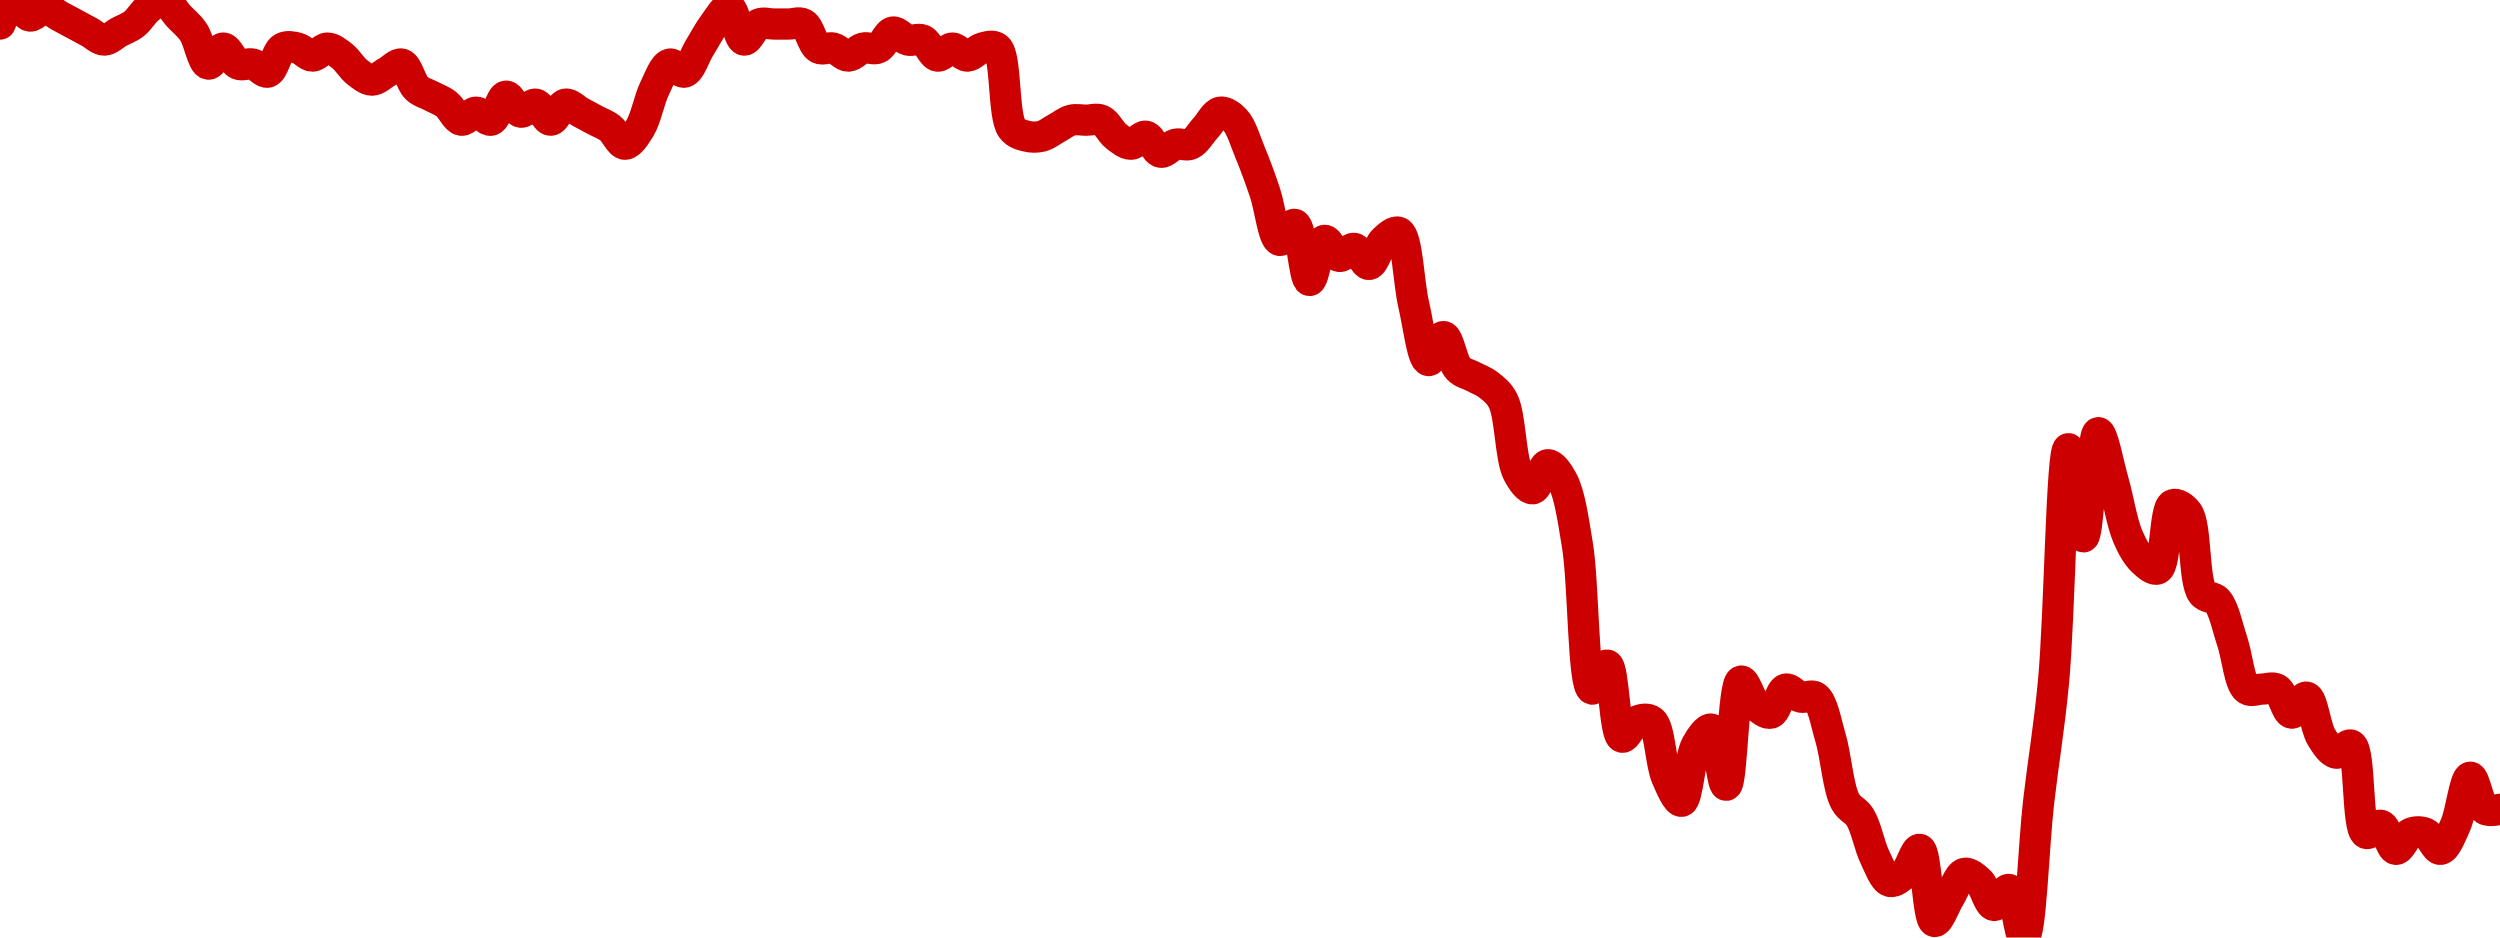 <!-- series7d: [{"tick_date":"2025-06-14 03:00:00","close":"3.63"},{"tick_date":"2025-06-14 04:00:00","close":"3.66"},{"tick_date":"2025-06-14 05:00:00","close":"3.64"},{"tick_date":"2025-06-14 06:00:00","close":"3.65"},{"tick_date":"2025-06-14 07:00:00","close":"3.64"},{"tick_date":"2025-06-14 08:00:00","close":"3.63"},{"tick_date":"2025-06-14 09:00:00","close":"3.62"},{"tick_date":"2025-06-14 10:00:00","close":"3.61"},{"tick_date":"2025-06-14 11:00:00","close":"3.62"},{"tick_date":"2025-06-14 12:00:00","close":"3.63"},{"tick_date":"2025-06-14 13:00:00","close":"3.65"},{"tick_date":"2025-06-14 14:00:00","close":"3.66"},{"tick_date":"2025-06-14 15:00:00","close":"3.64"},{"tick_date":"2025-06-14 16:00:00","close":"3.62"},{"tick_date":"2025-06-14 17:00:00","close":"3.58"},{"tick_date":"2025-06-14 18:00:00","close":"3.6"},{"tick_date":"2025-06-14 19:00:00","close":"3.58"},{"tick_date":"2025-06-14 20:00:00","close":"3.58"},{"tick_date":"2025-06-14 21:00:00","close":"3.57"},{"tick_date":"2025-06-14 22:00:00","close":"3.6"},{"tick_date":"2025-06-14 23:00:00","close":"3.6"},{"tick_date":"2025-06-15 00:00:00","close":"3.59"},{"tick_date":"2025-06-15 01:00:00","close":"3.6"},{"tick_date":"2025-06-15 02:00:00","close":"3.59"},{"tick_date":"2025-06-15 03:00:00","close":"3.57"},{"tick_date":"2025-06-15 04:00:00","close":"3.56"},{"tick_date":"2025-06-15 05:00:00","close":"3.57"},{"tick_date":"2025-06-15 06:00:00","close":"3.58"},{"tick_date":"2025-06-15 07:00:00","close":"3.55"},{"tick_date":"2025-06-15 08:00:00","close":"3.54"},{"tick_date":"2025-06-15 09:00:00","close":"3.53"},{"tick_date":"2025-06-15 10:00:00","close":"3.51"},{"tick_date":"2025-06-15 11:00:00","close":"3.52"},{"tick_date":"2025-06-15 12:00:00","close":"3.51"},{"tick_date":"2025-06-15 13:00:00","close":"3.54"},{"tick_date":"2025-06-15 14:00:00","close":"3.52"},{"tick_date":"2025-06-15 15:00:00","close":"3.53"},{"tick_date":"2025-06-15 16:00:00","close":"3.51"},{"tick_date":"2025-06-15 17:00:00","close":"3.53"},{"tick_date":"2025-06-15 18:00:00","close":"3.52"},{"tick_date":"2025-06-15 19:00:00","close":"3.51"},{"tick_date":"2025-06-15 20:00:00","close":"3.5"},{"tick_date":"2025-06-15 21:00:00","close":"3.48"},{"tick_date":"2025-06-15 22:00:00","close":"3.5"},{"tick_date":"2025-06-15 23:00:00","close":"3.55"},{"tick_date":"2025-06-16 00:00:00","close":"3.58"},{"tick_date":"2025-06-16 01:00:00","close":"3.57"},{"tick_date":"2025-06-16 02:00:00","close":"3.6"},{"tick_date":"2025-06-16 03:00:00","close":"3.63"},{"tick_date":"2025-06-16 04:00:00","close":"3.65"},{"tick_date":"2025-06-16 05:00:00","close":"3.61"},{"tick_date":"2025-06-16 06:00:00","close":"3.63"},{"tick_date":"2025-06-16 07:00:00","close":"3.63"},{"tick_date":"2025-06-16 08:00:00","close":"3.63"},{"tick_date":"2025-06-16 09:00:00","close":"3.63"},{"tick_date":"2025-06-16 10:00:00","close":"3.6"},{"tick_date":"2025-06-16 11:00:00","close":"3.6"},{"tick_date":"2025-06-16 12:00:00","close":"3.59"},{"tick_date":"2025-06-16 13:00:00","close":"3.6"},{"tick_date":"2025-06-16 14:00:00","close":"3.6"},{"tick_date":"2025-06-16 15:00:00","close":"3.62"},{"tick_date":"2025-06-16 16:00:00","close":"3.61"},{"tick_date":"2025-06-16 17:00:00","close":"3.61"},{"tick_date":"2025-06-16 18:00:00","close":"3.59"},{"tick_date":"2025-06-16 19:00:00","close":"3.6"},{"tick_date":"2025-06-16 20:00:00","close":"3.59"},{"tick_date":"2025-06-16 21:00:00","close":"3.6"},{"tick_date":"2025-06-16 22:00:00","close":"3.6"},{"tick_date":"2025-06-16 23:00:00","close":"3.5"},{"tick_date":"2025-06-17 00:00:00","close":"3.49"},{"tick_date":"2025-06-17 01:00:00","close":"3.49"},{"tick_date":"2025-06-17 02:00:00","close":"3.5"},{"tick_date":"2025-06-17 03:00:00","close":"3.51"},{"tick_date":"2025-06-17 04:00:00","close":"3.51"},{"tick_date":"2025-06-17 05:00:00","close":"3.51"},{"tick_date":"2025-06-17 06:00:00","close":"3.49"},{"tick_date":"2025-06-17 07:00:00","close":"3.48"},{"tick_date":"2025-06-17 08:00:00","close":"3.49"},{"tick_date":"2025-06-17 09:00:00","close":"3.47"},{"tick_date":"2025-06-17 10:00:00","close":"3.48"},{"tick_date":"2025-06-17 11:00:00","close":"3.48"},{"tick_date":"2025-06-17 12:00:00","close":"3.5"},{"tick_date":"2025-06-17 13:00:00","close":"3.52"},{"tick_date":"2025-06-17 14:00:00","close":"3.51"},{"tick_date":"2025-06-17 15:00:00","close":"3.47"},{"tick_date":"2025-06-17 16:00:00","close":"3.42"},{"tick_date":"2025-06-17 17:00:00","close":"3.36"},{"tick_date":"2025-06-17 18:00:00","close":"3.38"},{"tick_date":"2025-06-17 19:00:00","close":"3.31"},{"tick_date":"2025-06-17 20:00:00","close":"3.36"},{"tick_date":"2025-06-17 21:00:00","close":"3.34"},{"tick_date":"2025-06-17 22:00:00","close":"3.35"},{"tick_date":"2025-06-17 23:00:00","close":"3.33"},{"tick_date":"2025-06-18 00:00:00","close":"3.36"},{"tick_date":"2025-06-18 01:00:00","close":"3.37"},{"tick_date":"2025-06-18 02:00:00","close":"3.28"},{"tick_date":"2025-06-18 03:00:00","close":"3.21"},{"tick_date":"2025-06-18 04:00:00","close":"3.24"},{"tick_date":"2025-06-18 05:00:00","close":"3.2"},{"tick_date":"2025-06-18 06:00:00","close":"3.19"},{"tick_date":"2025-06-18 07:00:00","close":"3.18"},{"tick_date":"2025-06-18 08:00:00","close":"3.16"},{"tick_date":"2025-06-18 09:00:00","close":"3.07"},{"tick_date":"2025-06-18 10:00:00","close":"3.05"},{"tick_date":"2025-06-18 11:00:00","close":"3.08"},{"tick_date":"2025-06-18 12:00:00","close":"3.06"},{"tick_date":"2025-06-18 13:00:00","close":"2.98"},{"tick_date":"2025-06-18 14:00:00","close":"2.8"},{"tick_date":"2025-06-18 15:00:00","close":"2.83"},{"tick_date":"2025-06-18 16:00:00","close":"2.74"},{"tick_date":"2025-06-18 17:00:00","close":"2.76"},{"tick_date":"2025-06-18 18:00:00","close":"2.76"},{"tick_date":"2025-06-18 19:00:00","close":"2.69"},{"tick_date":"2025-06-18 20:00:00","close":"2.66"},{"tick_date":"2025-06-18 21:00:00","close":"2.73"},{"tick_date":"2025-06-18 22:00:00","close":"2.75"},{"tick_date":"2025-06-18 23:00:00","close":"2.68"},{"tick_date":"2025-06-19 00:00:00","close":"2.81"},{"tick_date":"2025-06-19 01:00:00","close":"2.78"},{"tick_date":"2025-06-19 02:00:00","close":"2.77"},{"tick_date":"2025-06-19 03:00:00","close":"2.8"},{"tick_date":"2025-06-19 04:00:00","close":"2.79"},{"tick_date":"2025-06-19 05:00:00","close":"2.79"},{"tick_date":"2025-06-19 06:00:00","close":"2.74"},{"tick_date":"2025-06-19 07:00:00","close":"2.66"},{"tick_date":"2025-06-19 08:00:00","close":"2.64"},{"tick_date":"2025-06-19 09:00:00","close":"2.59"},{"tick_date":"2025-06-19 10:00:00","close":"2.56"},{"tick_date":"2025-06-19 11:00:00","close":"2.57"},{"tick_date":"2025-06-19 12:00:00","close":"2.6"},{"tick_date":"2025-06-19 13:00:00","close":"2.51"},{"tick_date":"2025-06-19 14:00:00","close":"2.54"},{"tick_date":"2025-06-19 15:00:00","close":"2.57"},{"tick_date":"2025-06-19 16:00:00","close":"2.56"},{"tick_date":"2025-06-19 17:00:00","close":"2.53"},{"tick_date":"2025-06-19 18:00:00","close":"2.55"},{"tick_date":"2025-06-19 19:00:00","close":"2.49"},{"tick_date":"2025-06-19 20:00:00","close":"2.66"},{"tick_date":"2025-06-19 21:00:00","close":"2.81"},{"tick_date":"2025-06-19 22:00:00","close":"3.1"},{"tick_date":"2025-06-19 23:00:00","close":"2.99"},{"tick_date":"2025-06-20 00:00:00","close":"3.12"},{"tick_date":"2025-06-20 01:00:00","close":"3.06"},{"tick_date":"2025-06-20 02:00:00","close":"2.99"},{"tick_date":"2025-06-20 03:00:00","close":"2.96"},{"tick_date":"2025-06-20 04:00:00","close":"2.95"},{"tick_date":"2025-06-20 05:00:00","close":"3.03"},{"tick_date":"2025-06-20 06:00:00","close":"3.02"},{"tick_date":"2025-06-20 07:00:00","close":"2.92"},{"tick_date":"2025-06-20 08:00:00","close":"2.91"},{"tick_date":"2025-06-20 09:00:00","close":"2.86"},{"tick_date":"2025-06-20 10:00:00","close":"2.8"},{"tick_date":"2025-06-20 11:00:00","close":"2.8"},{"tick_date":"2025-06-20 12:00:00","close":"2.8"},{"tick_date":"2025-06-20 13:00:00","close":"2.77"},{"tick_date":"2025-06-20 14:00:00","close":"2.79"},{"tick_date":"2025-06-20 15:00:00","close":"2.74"},{"tick_date":"2025-06-20 16:00:00","close":"2.72"},{"tick_date":"2025-06-20 17:00:00","close":"2.73"},{"tick_date":"2025-06-20 18:00:00","close":"2.62"},{"tick_date":"2025-06-20 19:00:00","close":"2.63"},{"tick_date":"2025-06-20 20:00:00","close":"2.6"},{"tick_date":"2025-06-20 21:00:00","close":"2.62"},{"tick_date":"2025-06-20 22:00:00","close":"2.62"},{"tick_date":"2025-06-20 23:00:00","close":"2.6"},{"tick_date":"2025-06-21 00:00:00","close":"2.63"},{"tick_date":"2025-06-21 01:00:00","close":"2.69"},{"tick_date":"2025-06-21 02:00:00","close":"2.65"},{"tick_date":"2025-06-21 03:00:00","close":"2.65"}] -->

<svg width="160" height="60" viewBox="0 0 160 60" xmlns="http://www.w3.org/2000/svg">
  <defs>
    <linearGradient id="grad-area" x1="0" y1="0" x2="0" y2="1">
      <stop offset="0%" stop-color="rgba(255,82,82,.2)" />
      <stop offset="100%" stop-color="rgba(0,0,0,0)" />
    </linearGradient>
  </defs>

  <path d="M0,1.538C0,1.538,0.612,0.033,0.952,0C1.252,-0.029,1.564,0.969,1.905,1.026C2.204,1.075,2.54,0.513,2.857,0.513C3.175,0.513,3.492,0.855,3.81,1.026C4.127,1.197,4.444,1.368,4.762,1.538C5.079,1.709,5.397,1.88,5.714,2.051C6.032,2.222,6.349,2.564,6.667,2.564C6.984,2.564,7.302,2.222,7.619,2.051C7.937,1.88,8.272,1.77,8.571,1.538C8.912,1.275,9.183,0.776,9.524,0.513C9.823,0.281,10.177,-0.05,10.476,0C10.817,0.056,11.111,0.684,11.429,1.026C11.746,1.368,12.093,1.623,12.381,2.051C12.747,2.596,12.968,4.045,13.333,4.103C13.621,4.148,13.968,3.077,14.286,3.077C14.603,3.077,14.884,3.948,15.238,4.103C15.53,4.23,15.882,4.025,16.19,4.103C16.519,4.185,16.857,4.692,17.143,4.615C17.513,4.516,17.708,3.293,18.095,3.077C18.376,2.92,18.74,2.999,19.048,3.077C19.376,3.16,19.683,3.59,20,3.59C20.317,3.59,20.635,3.077,20.952,3.077C21.27,3.077,21.605,3.358,21.905,3.59C22.245,3.853,22.516,4.352,22.857,4.615C23.157,4.847,23.492,5.128,23.81,5.128C24.127,5.128,24.444,4.786,24.762,4.615C25.079,4.444,25.428,4.026,25.714,4.103C26.084,4.201,26.297,5.293,26.667,5.641C26.953,5.91,27.302,5.983,27.619,6.154C27.937,6.325,28.272,6.435,28.571,6.667C28.912,6.93,29.183,7.636,29.524,7.692C29.823,7.742,30.159,7.179,30.476,7.179C30.794,7.179,31.143,7.769,31.429,7.692C31.799,7.593,32.04,6.187,32.381,6.154C32.681,6.125,32.993,7.123,33.333,7.179C33.633,7.229,33.986,6.617,34.286,6.667C34.626,6.723,34.921,7.692,35.238,7.692C35.556,7.692,35.85,6.723,36.19,6.667C36.49,6.617,36.825,7.009,37.143,7.179C37.46,7.35,37.778,7.521,38.095,7.692C38.413,7.863,38.748,7.974,39.048,8.205C39.388,8.469,39.683,9.231,40,9.231C40.317,9.231,40.673,8.659,40.952,8.205C41.343,7.57,41.547,6.372,41.905,5.641C42.196,5.046,42.487,4.201,42.857,4.103C43.143,4.026,43.523,4.692,43.81,4.615C44.18,4.516,44.444,3.59,44.762,3.077C45.079,2.564,45.374,1.985,45.714,1.538C46.014,1.146,46.379,0.467,46.667,0.513C47.032,0.571,47.253,2.506,47.619,2.564C47.907,2.61,48.217,1.693,48.571,1.538C48.864,1.411,49.206,1.538,49.524,1.538C49.841,1.538,50.159,1.538,50.476,1.538C50.794,1.538,51.148,1.382,51.429,1.538C51.816,1.754,51.994,2.861,52.381,3.077C52.662,3.233,53.025,2.999,53.333,3.077C53.662,3.16,53.968,3.59,54.286,3.59C54.603,3.59,54.91,3.16,55.238,3.077C55.546,2.999,55.898,3.204,56.19,3.077C56.545,2.922,56.802,2.108,57.143,2.051C57.442,2.002,57.767,2.481,58.095,2.564C58.403,2.642,58.755,2.437,59.048,2.564C59.402,2.719,59.659,3.533,60,3.59C60.3,3.639,60.635,3.077,60.952,3.077C61.27,3.077,61.587,3.59,61.905,3.59C62.222,3.59,62.529,3.16,62.857,3.077C63.165,2.999,63.546,2.858,63.81,3.077C64.425,3.589,64.184,7.412,64.762,8.205C65.025,8.566,65.386,8.635,65.714,8.718C66.022,8.796,66.359,8.796,66.667,8.718C66.995,8.635,67.302,8.376,67.619,8.205C67.937,8.034,68.243,7.775,68.571,7.692C68.879,7.615,69.206,7.692,69.524,7.692C69.841,7.692,70.184,7.565,70.476,7.692C70.831,7.847,71.088,8.455,71.429,8.718C71.728,8.95,72.063,9.231,72.381,9.231C72.698,9.231,73.034,8.668,73.333,8.718C73.674,8.774,73.945,9.687,74.286,9.744C74.585,9.793,74.91,9.314,75.238,9.231C75.546,9.153,75.898,9.358,76.19,9.231C76.545,9.076,76.825,8.547,77.143,8.205C77.46,7.863,77.755,7.236,78.095,7.179C78.395,7.13,78.77,7.398,79.048,7.692C79.449,8.118,79.696,9.015,80,9.744C80.334,10.544,80.647,11.41,80.952,12.308C81.284,13.282,81.488,15.29,81.905,15.385C82.179,15.447,82.586,14.291,82.857,14.359C83.298,14.469,83.464,17.932,83.81,17.949C84.106,17.963,84.371,15.462,84.762,15.385C85.042,15.329,85.374,16.354,85.714,16.41C86.014,16.46,86.367,15.848,86.667,15.897C87.007,15.954,87.319,16.952,87.619,16.923C87.96,16.89,88.201,15.733,88.571,15.385C88.857,15.115,89.26,14.749,89.524,14.872C90.075,15.129,90.137,18.05,90.476,19.487C90.777,20.763,91.03,23.018,91.429,23.077C91.707,23.118,92.079,21.52,92.381,21.538C92.718,21.559,92.932,23.164,93.333,23.59C93.611,23.884,93.968,23.932,94.286,24.103C94.603,24.274,94.939,24.384,95.238,24.615C95.579,24.879,95.924,25.124,96.19,25.641C96.68,26.59,96.654,29.308,97.143,30.256C97.409,30.773,97.796,31.311,98.095,31.282C98.436,31.249,98.707,29.777,99.048,29.744C99.347,29.714,99.732,30.264,100,30.769C100.465,31.645,100.677,33.22,100.952,34.872C101.362,37.323,101.309,43.966,101.905,44.103C102.168,44.163,102.586,42.516,102.857,42.564C103.295,42.642,103.32,47.043,103.81,47.179C104.076,47.254,104.408,46.308,104.762,46.154C105.054,46.026,105.45,45.95,105.714,46.154C106.237,46.556,106.268,48.819,106.667,49.744C106.945,50.389,107.341,51.323,107.619,51.282C108.017,51.223,108.13,48.493,108.571,47.692C108.842,47.201,109.253,46.599,109.524,46.667C109.965,46.777,110.194,50.273,110.476,50.256C110.857,50.234,110.917,43.697,111.429,43.59C111.694,43.534,112.011,44.78,112.381,45.128C112.667,45.398,113.047,45.718,113.333,45.641C113.703,45.542,113.916,44.201,114.286,44.103C114.572,44.026,114.91,44.533,115.238,44.615C115.546,44.693,115.921,44.428,116.19,44.615C116.647,44.933,116.853,46.214,117.143,47.179C117.503,48.377,117.63,50.406,118.095,51.282C118.364,51.787,118.768,51.853,119.048,52.308C119.439,52.943,119.642,54.141,120,54.872C120.291,55.466,120.582,56.311,120.952,56.41C121.238,56.487,121.619,56.167,121.905,55.897C122.275,55.549,122.586,54.311,122.857,54.359C123.295,54.437,123.372,58.897,123.81,58.974C124.081,59.022,124.444,57.949,124.762,57.436C125.079,56.923,125.344,55.996,125.714,55.897C126,55.821,126.381,56.141,126.667,56.41C127.037,56.759,127.278,57.916,127.619,57.949C127.919,57.978,128.297,56.861,128.571,56.923C128.988,57.018,129.254,60.026,129.524,60C129.97,59.957,130.148,54.096,130.476,51.282C130.784,48.637,131.148,46.577,131.429,43.59C131.817,39.447,131.943,28.741,132.381,28.718C132.652,28.704,133.028,34.363,133.333,34.359C133.665,34.355,133.885,27.724,134.286,27.692C134.563,27.67,134.931,29.701,135.238,30.769C135.568,31.916,135.792,33.434,136.19,34.359C136.469,35.004,136.773,35.549,137.143,35.897C137.429,36.167,137.83,36.53,138.095,36.41C138.618,36.174,138.525,32.544,139.048,32.308C139.312,32.188,139.737,32.459,140,32.821C140.578,33.613,140.374,37.156,140.952,37.949C141.216,38.31,141.633,38.149,141.905,38.462C142.337,38.958,142.552,40.128,142.857,41.026C143.189,42,143.32,43.741,143.81,44.103C144.076,44.299,144.444,44.103,144.762,44.103C145.079,44.103,145.433,43.946,145.714,44.103C146.101,44.318,146.326,45.608,146.667,45.641C146.966,45.67,147.339,44.56,147.619,44.615C148.01,44.693,148.18,46.544,148.571,47.179C148.851,47.634,149.183,48.149,149.524,48.205C149.823,48.255,150.213,47.564,150.476,47.692C151.081,47.988,150.824,53.037,151.429,53.333C151.692,53.462,152.095,52.744,152.381,52.821C152.751,52.919,152.993,54.326,153.333,54.359C153.633,54.388,153.931,53.488,154.286,53.333C154.578,53.206,154.946,53.206,155.238,53.333C155.592,53.488,155.891,54.388,156.19,54.359C156.531,54.326,156.859,53.443,157.143,52.821C157.521,51.99,157.744,49.767,158.095,49.744C158.389,49.724,158.626,51.526,159.048,51.795C159.321,51.969,160,51.795,160,51.795"
        fill="none"
        stroke="#CC0000"
        stroke-width="2"
        stroke-linejoin="round"
        stroke-linecap="round"
        />
</svg>
